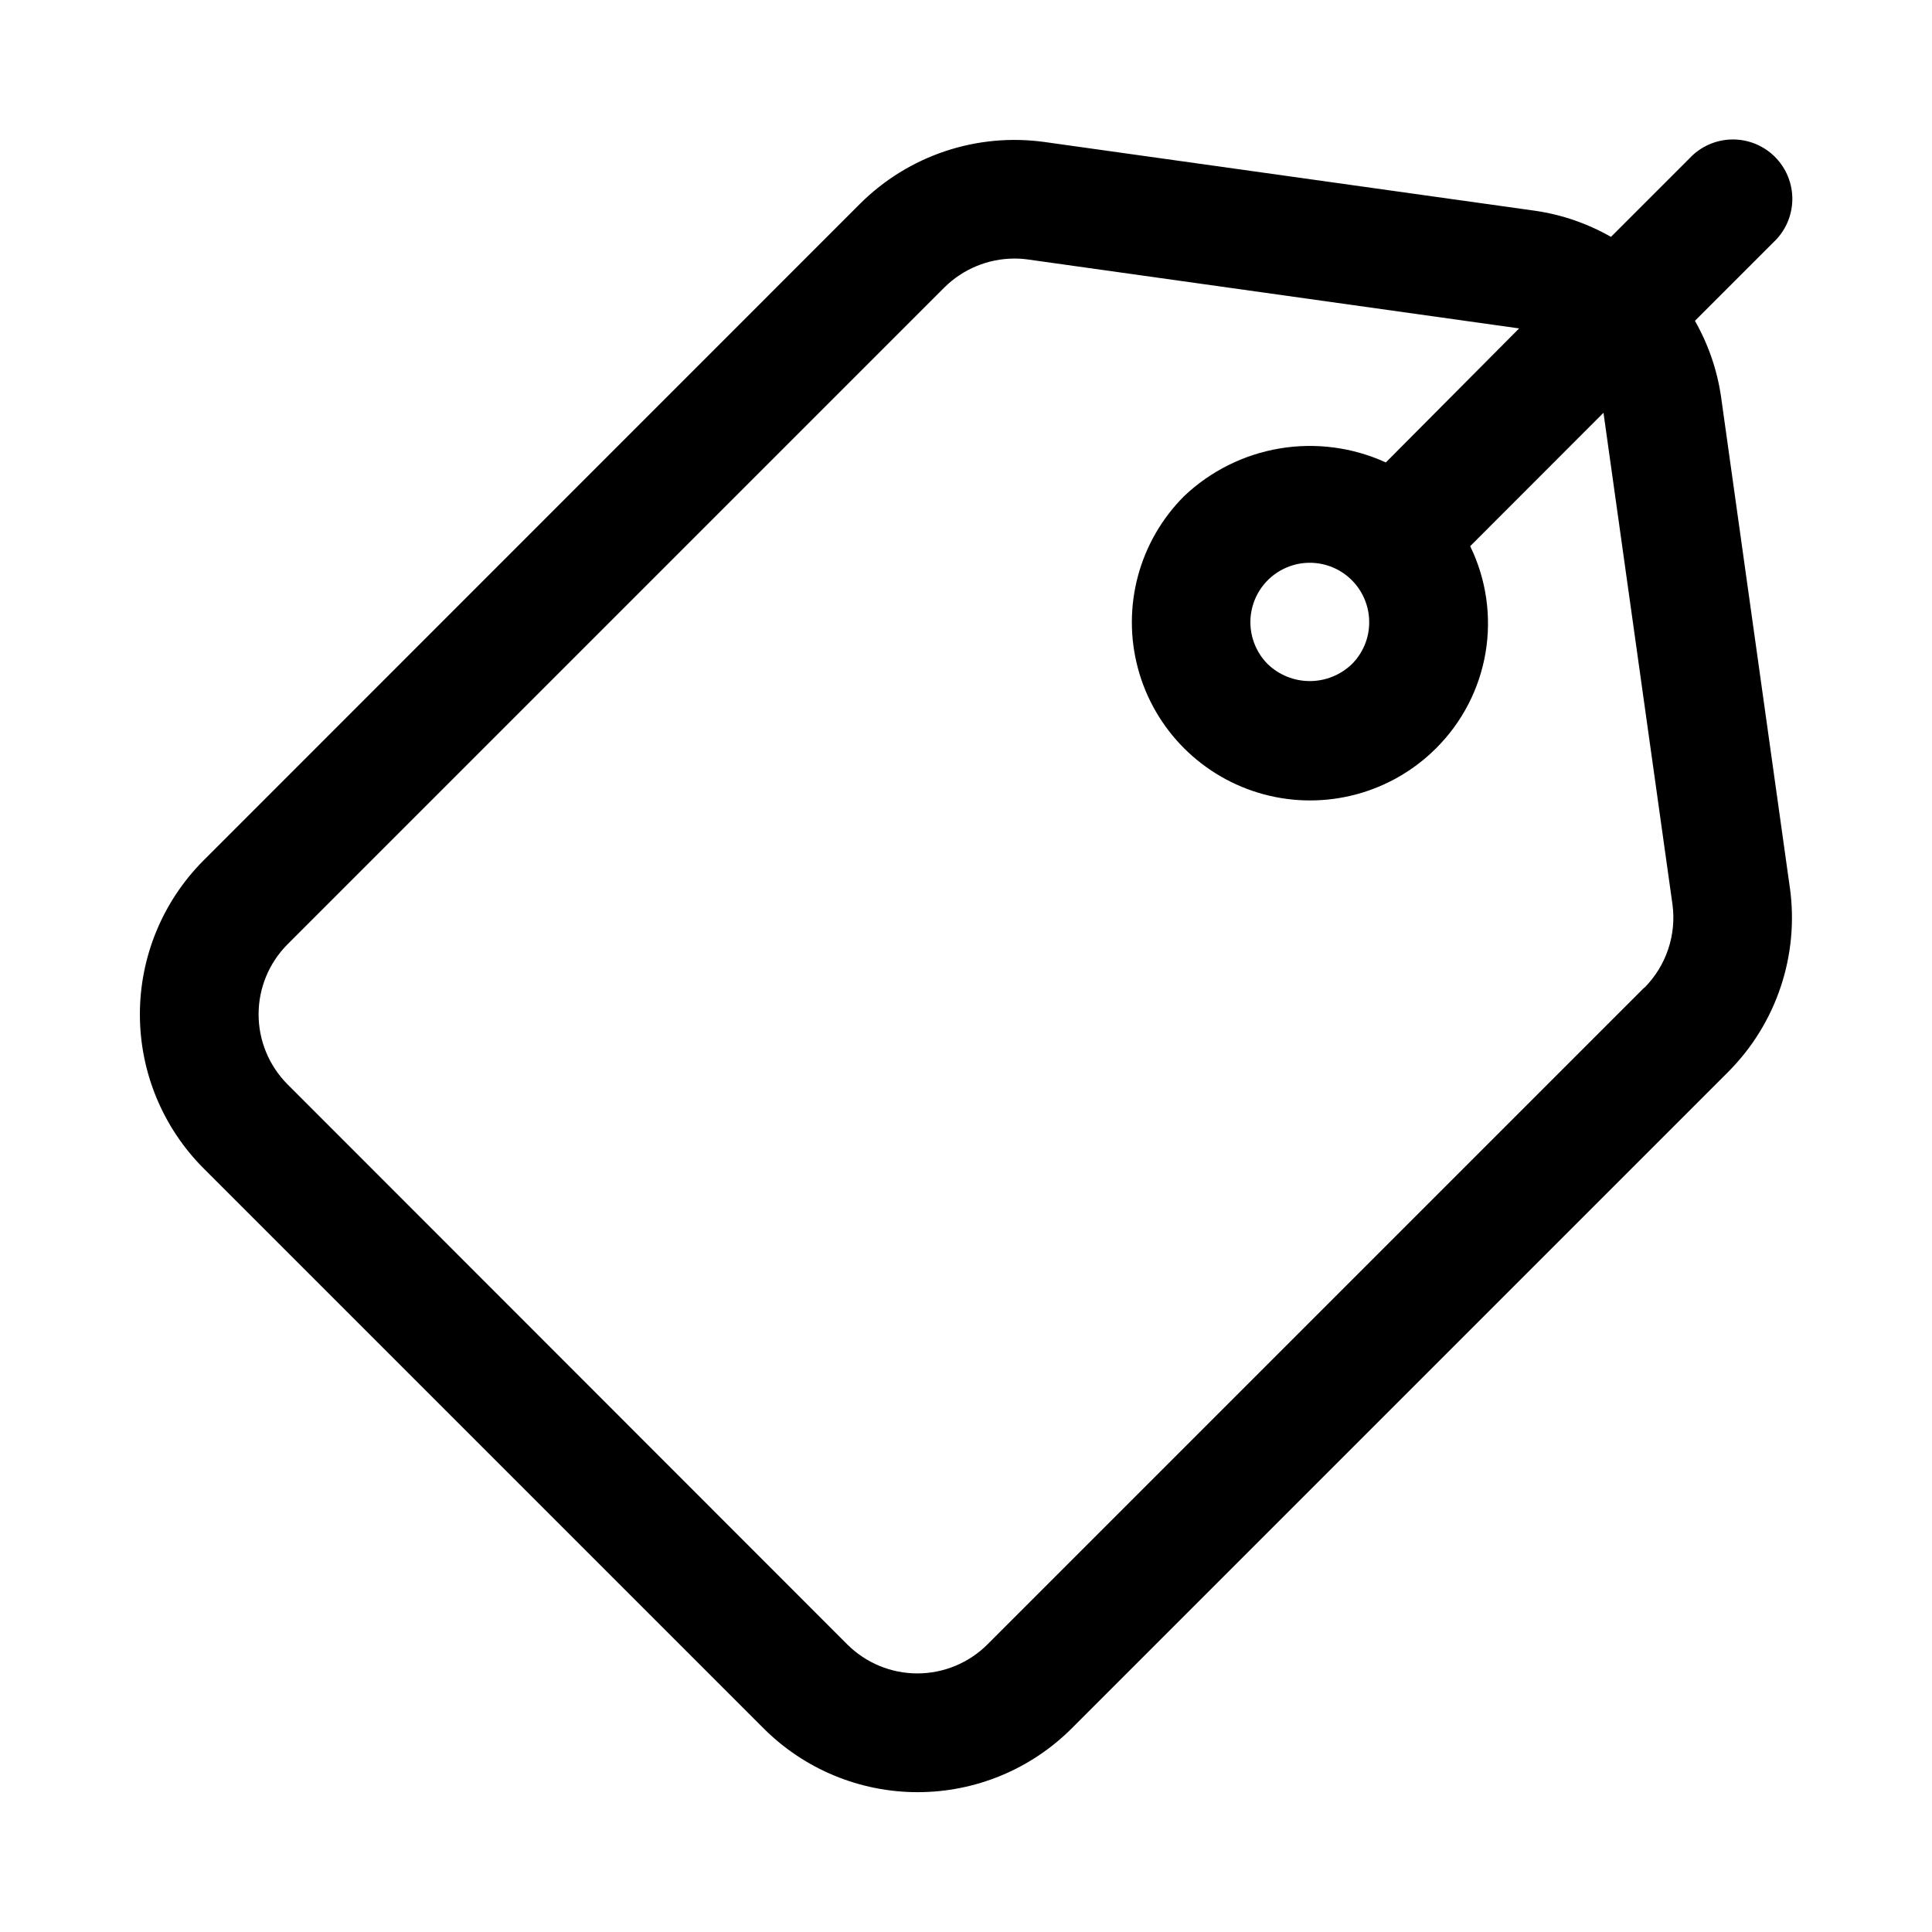 <?xml version="1.0" encoding="UTF-8"?>
<!-- Uploaded to: SVG Repo, www.svgrepo.com, Generator: SVG Repo Mixer Tools -->
<svg fill="#000000" width="800px" height="800px" version="1.1" viewBox="144 144 512 512" xmlns="http://www.w3.org/2000/svg">
 <path d="m618.32 379.18-18.242-130.15c-1.035-7.039-3.379-13.824-6.906-20.004l20.805-20.805h-0.004c3.129-2.91 4.934-6.969 5.012-11.242 0.074-4.269-1.59-8.387-4.609-11.41-3.023-3.019-7.141-4.684-11.41-4.609-4.273 0.078-8.328 1.887-11.242 5.012l-20.805 20.805v-0.004c-6.18-3.527-12.965-5.871-20.004-6.906l-130.15-18.242c-17.934-2.473-35.996 3.574-48.824 16.355l-173.98 174.02c-10.816 10.832-16.891 25.512-16.891 40.816 0 15.309 6.074 29.988 16.891 40.82l148.41 148.41c10.828 10.82 25.512 16.898 40.82 16.898s29.988-6.078 40.816-16.898l174.05-174.05c12.762-12.836 18.781-30.902 16.27-48.824zm-38.605 26.574-174.05 174.05h0.004c-4.93 4.91-11.602 7.668-18.559 7.668s-13.629-2.758-18.559-7.668l-148.35-148.44c-4.914-4.926-7.672-11.598-7.672-18.555 0-6.957 2.758-13.633 7.672-18.559l174.05-174.05-0.004 0.004c4.941-4.918 11.629-7.68 18.598-7.684 1.203 0 2.402 0.082 3.59 0.25l130.15 18.262-35.328 35.52c-8.789-4.012-18.574-5.305-28.102-3.711-9.531 1.594-18.363 6-25.367 12.656-11.93 11.93-16.59 29.32-12.223 45.621 4.367 16.301 17.098 29.031 33.398 33.398 16.297 4.367 33.691-0.293 45.621-12.223 6.902-6.871 11.484-15.727 13.102-25.328 1.617-9.605 0.195-19.473-4.074-28.223l35.328-35.352 18.262 130.15 0.004-0.004c1.133 8.156-1.609 16.371-7.41 22.211zm-72.863-96.855c0.012 4.176-1.652 8.184-4.617 11.125-2.996 2.867-6.981 4.469-11.125 4.469-4.148 0-8.133-1.602-11.129-4.469-3.719-3.719-5.34-9.047-4.316-14.207 1.027-5.16 4.562-9.469 9.422-11.48s10.402-1.465 14.777 1.461c4.371 2.926 6.992 7.84 6.988 13.102z"/>
</svg>